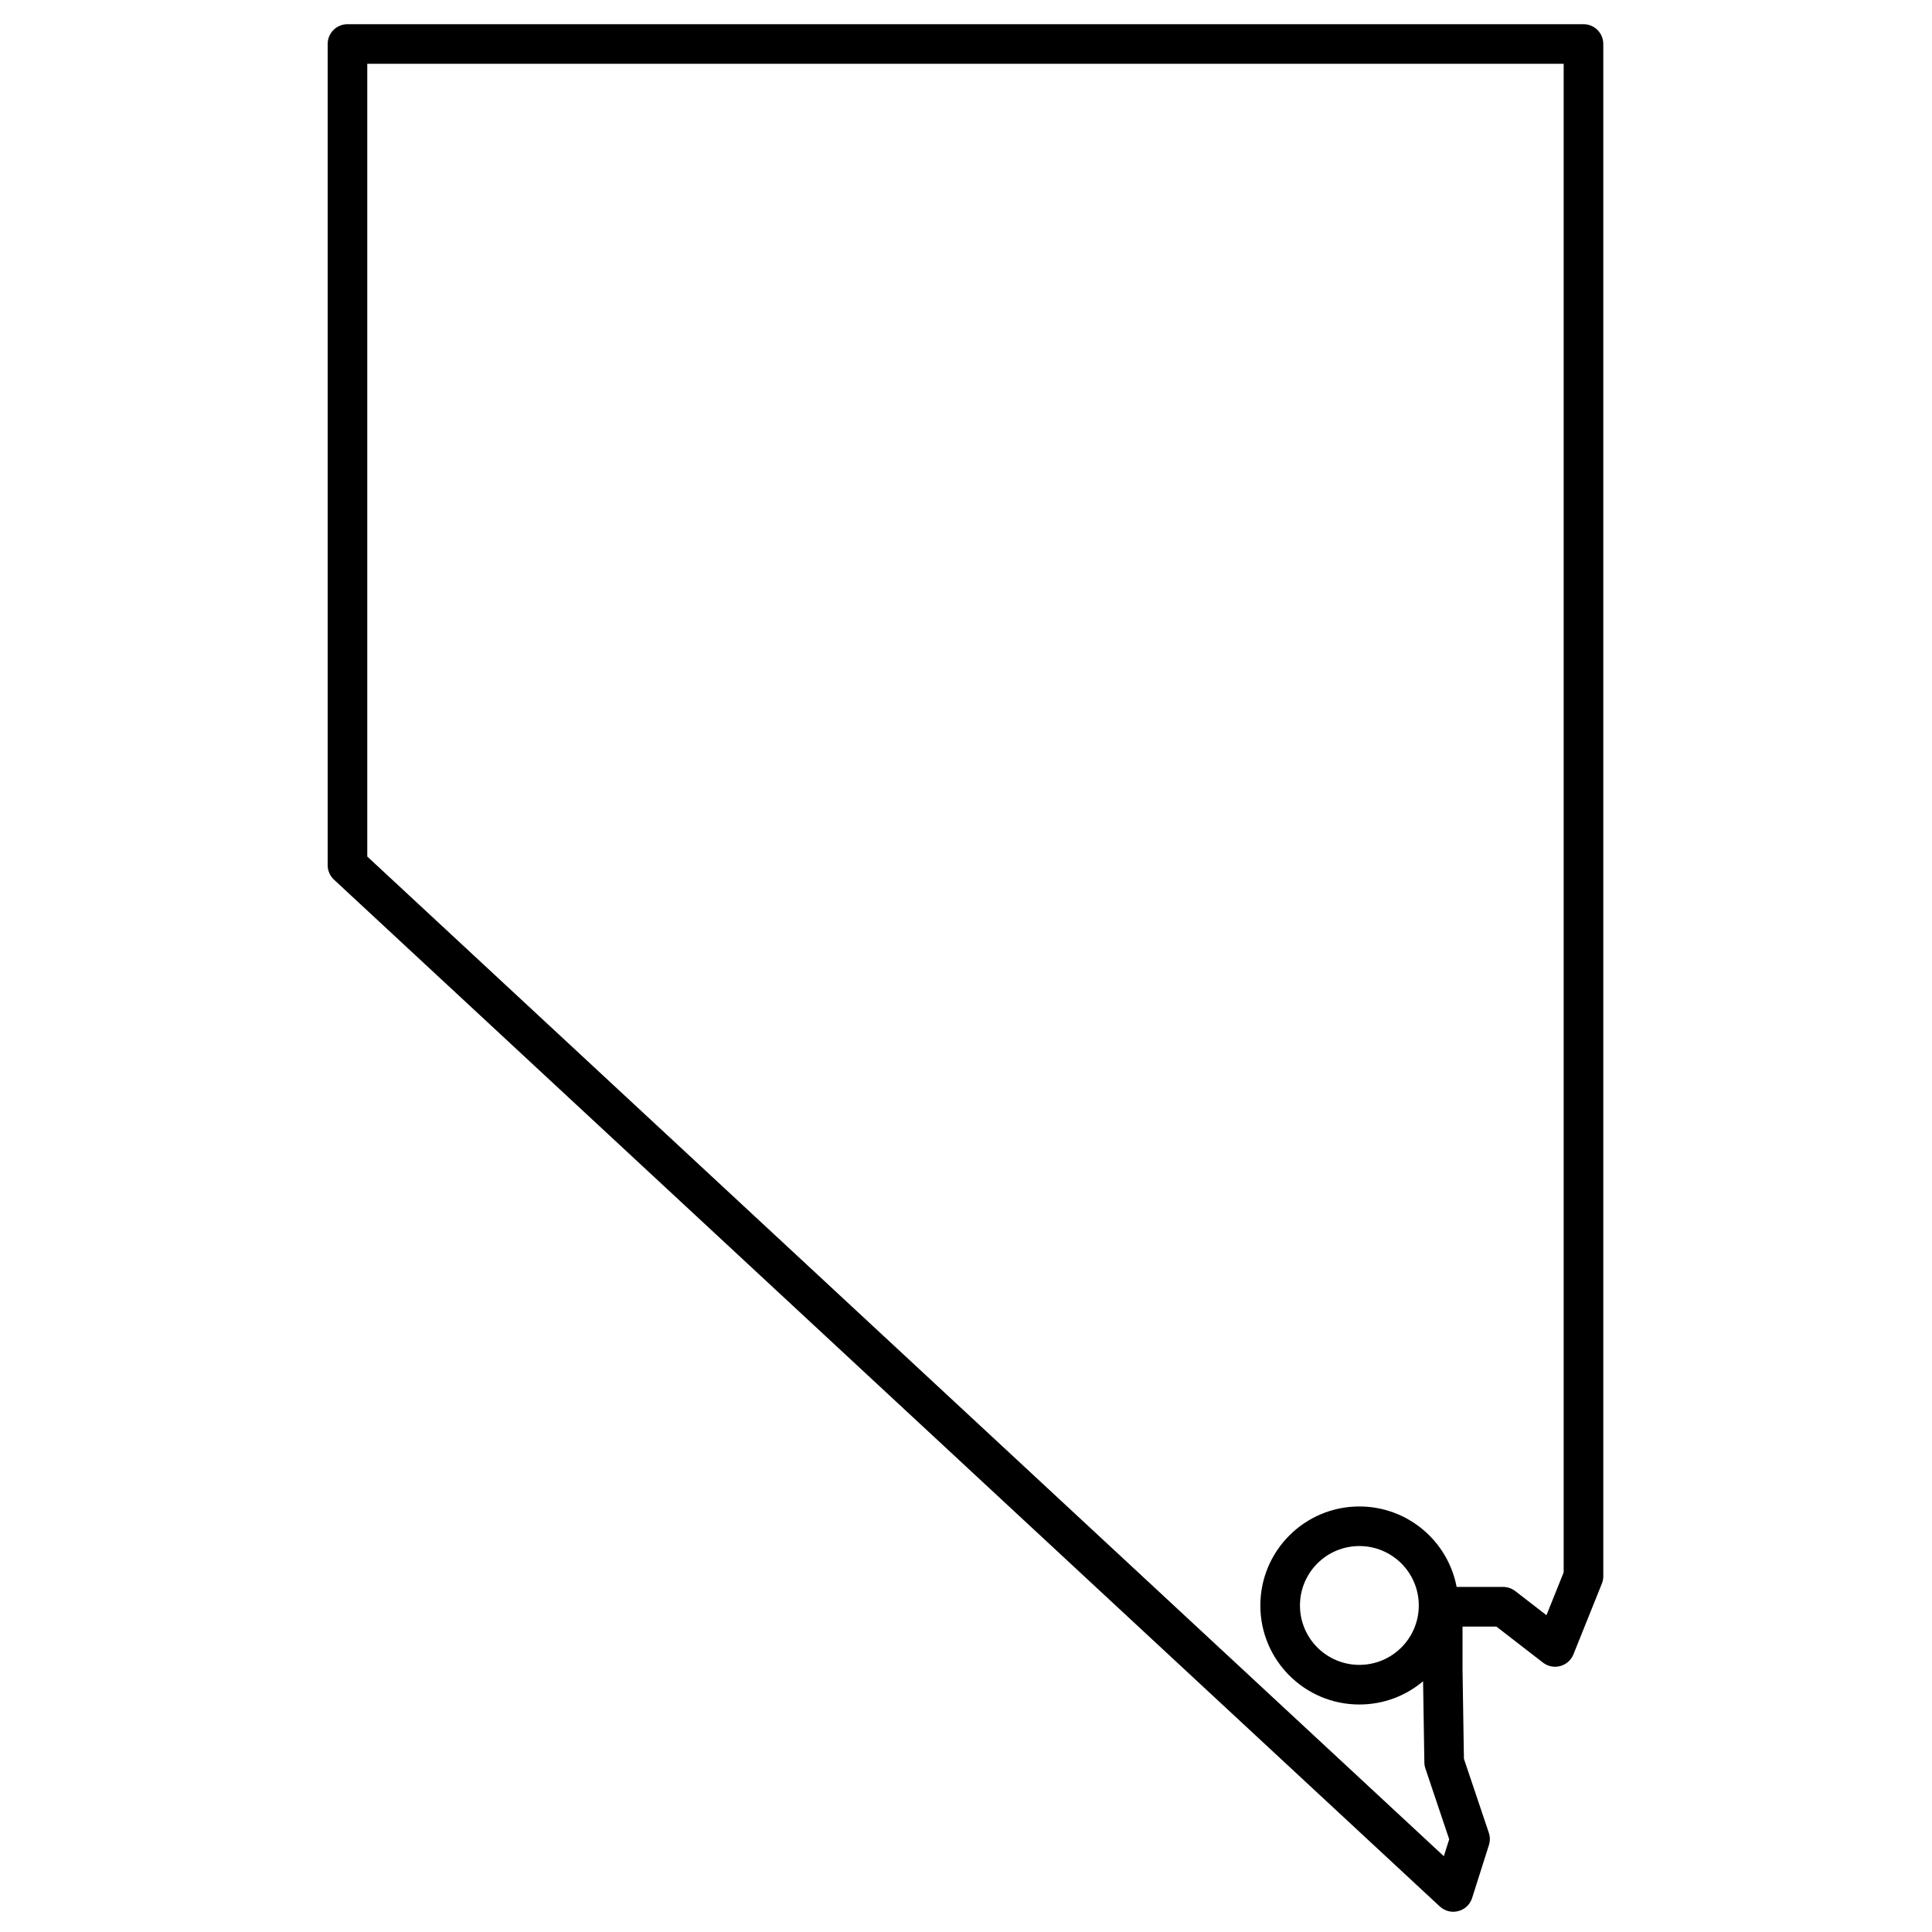 <?xml version="1.0" encoding="UTF-8"?>
<!-- Uploaded to: ICON Repo, www.iconrepo.com, Generator: ICON Repo Mixer Tools -->
<svg fill="#000000" width="800px" height="800px" version="1.1" viewBox="144 144 512 512" xmlns="http://www.w3.org/2000/svg">
 <path d="m538.55 629.7c0.355 1.055 0.367 2.199 0.027 3.262l-4.445 14.008c-1.164 3.672-5.75 4.879-8.57 2.262l-293.05-272.11c-1.07-0.992-1.68-2.387-1.68-3.844v-217.62c0-2.898 2.352-5.246 5.25-5.246h327.56c2.898 0 5.246 2.348 5.246 5.246v406.06c0 0.672-0.129 1.336-0.379 1.957l-7.531 18.738c-1.297 3.234-5.324 4.324-8.078 2.195l-12.34-9.547h-8.973v11.5l0.367 23.535zm-8.523-65.145h12.324c1.16 0 2.289 0.387 3.211 1.098l8.266 6.394 4.562-11.355v-399.79h-317.06v210.09l285.3 264.92 1.422-4.481-6.309-18.766c-0.176-0.512-0.266-1.047-0.273-1.59l-0.34-21.52c-4.562 3.844-10.453 6.156-16.887 6.156-14.492 0-26.238-11.746-26.238-26.238 0-14.492 11.746-26.242 26.238-26.242 12.816 0 23.484 9.188 25.781 21.332zm-25.781 20.652c8.695 0 15.746-7.047 15.746-15.742 0-8.695-7.051-15.746-15.746-15.746s-15.742 7.051-15.742 15.746c0 8.695 7.047 15.742 15.742 15.742z" fill-rule="evenodd"/>
</svg>